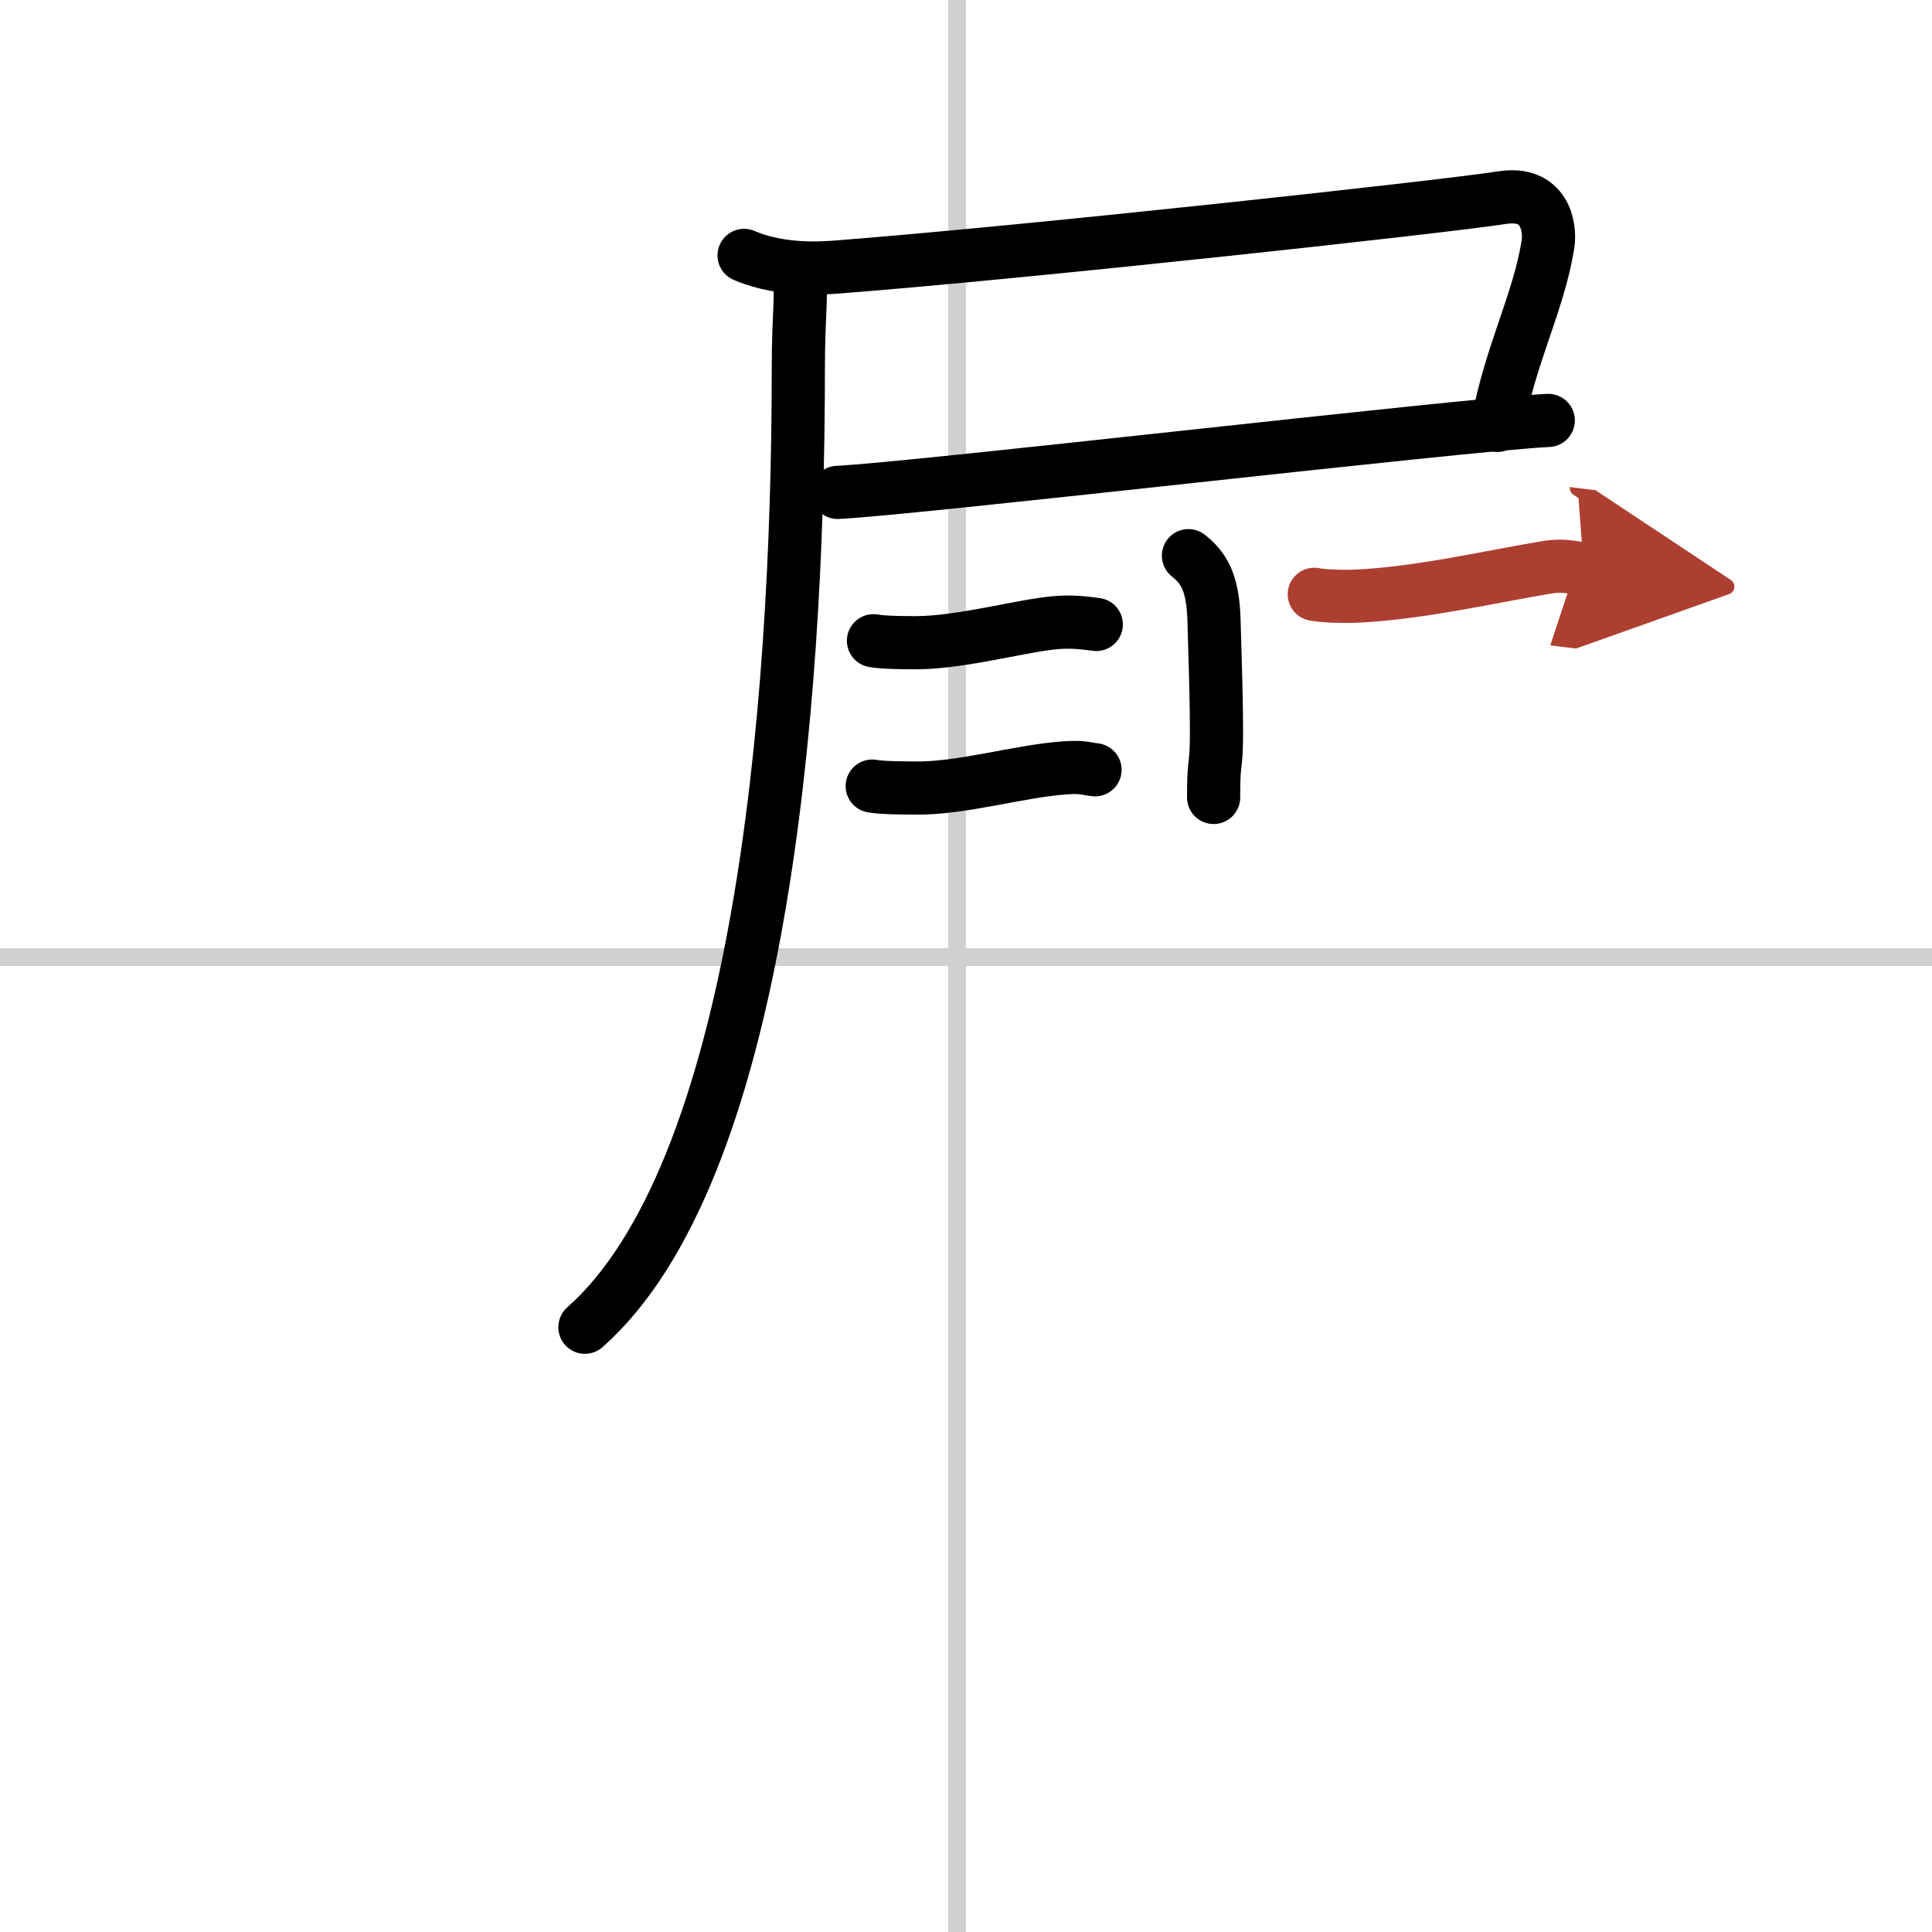 <svg width="400" height="400" viewBox="0 0 109 109" xmlns="http://www.w3.org/2000/svg"><defs><marker id="a" markerWidth="4" orient="auto" refX="1" refY="5" viewBox="0 0 10 10"><polyline points="0 0 10 5 0 10 1 5" fill="#ad3f31" stroke="#ad3f31"/></marker></defs><g fill="none" stroke="#000" stroke-linecap="round" stroke-linejoin="round" stroke-width="3"><rect width="100%" height="100%" fill="#fff" stroke="#fff"/><line x1="54" x2="54" y2="109" stroke="#d0d0d0" stroke-width="1"/><line x2="109" y1="54" y2="54" stroke="#d0d0d0" stroke-width="1"/><path d="m41.98 14.41c1.57 0.67 3.38 0.79 5.05 0.67 10.58-0.81 34.15-3.38 37.73-3.93 2.36-0.37 2.74 1.61 2.57 2.66-0.54 3.32-2.14 6.22-2.85 10.19"/><path d="m47.26 27.78c4.51-0.22 35.38-3.84 40.09-4.06"/><path d="m45.1 15.45c0.15 1.3-0.06 2.3-0.06 5.37 0 19.68-2.29 45.43-12.04 54.06"/><path d="m67.05 31.35c0.81 0.65 1.37 1.42 1.44 3.57 0.33 10.36-0.02 6.54-0.02 10.07"/><path d="m49.28 36.15c0.63 0.11 1.77 0.11 2.4 0.11 2.58 0 6.08-1 7.98-1.14 1.03-0.07 1.67 0.05 2.19 0.11"/><path d="m49.21 44.35c0.62 0.11 1.77 0.1 2.4 0.11 2.64 0.04 5.89-0.96 8.48-1.14 1.03-0.07 1.16 0.05 1.69 0.11"/><path d="M74.15,33.53c0.59,0.11,1.65,0.13,2.23,0.11C80,33.5,84.25,32.5,87.32,32c0.95-0.15,1.55,0.05,2.04,0.11" marker-end="url(#a)" stroke="#ad3f31"/></g></svg>
